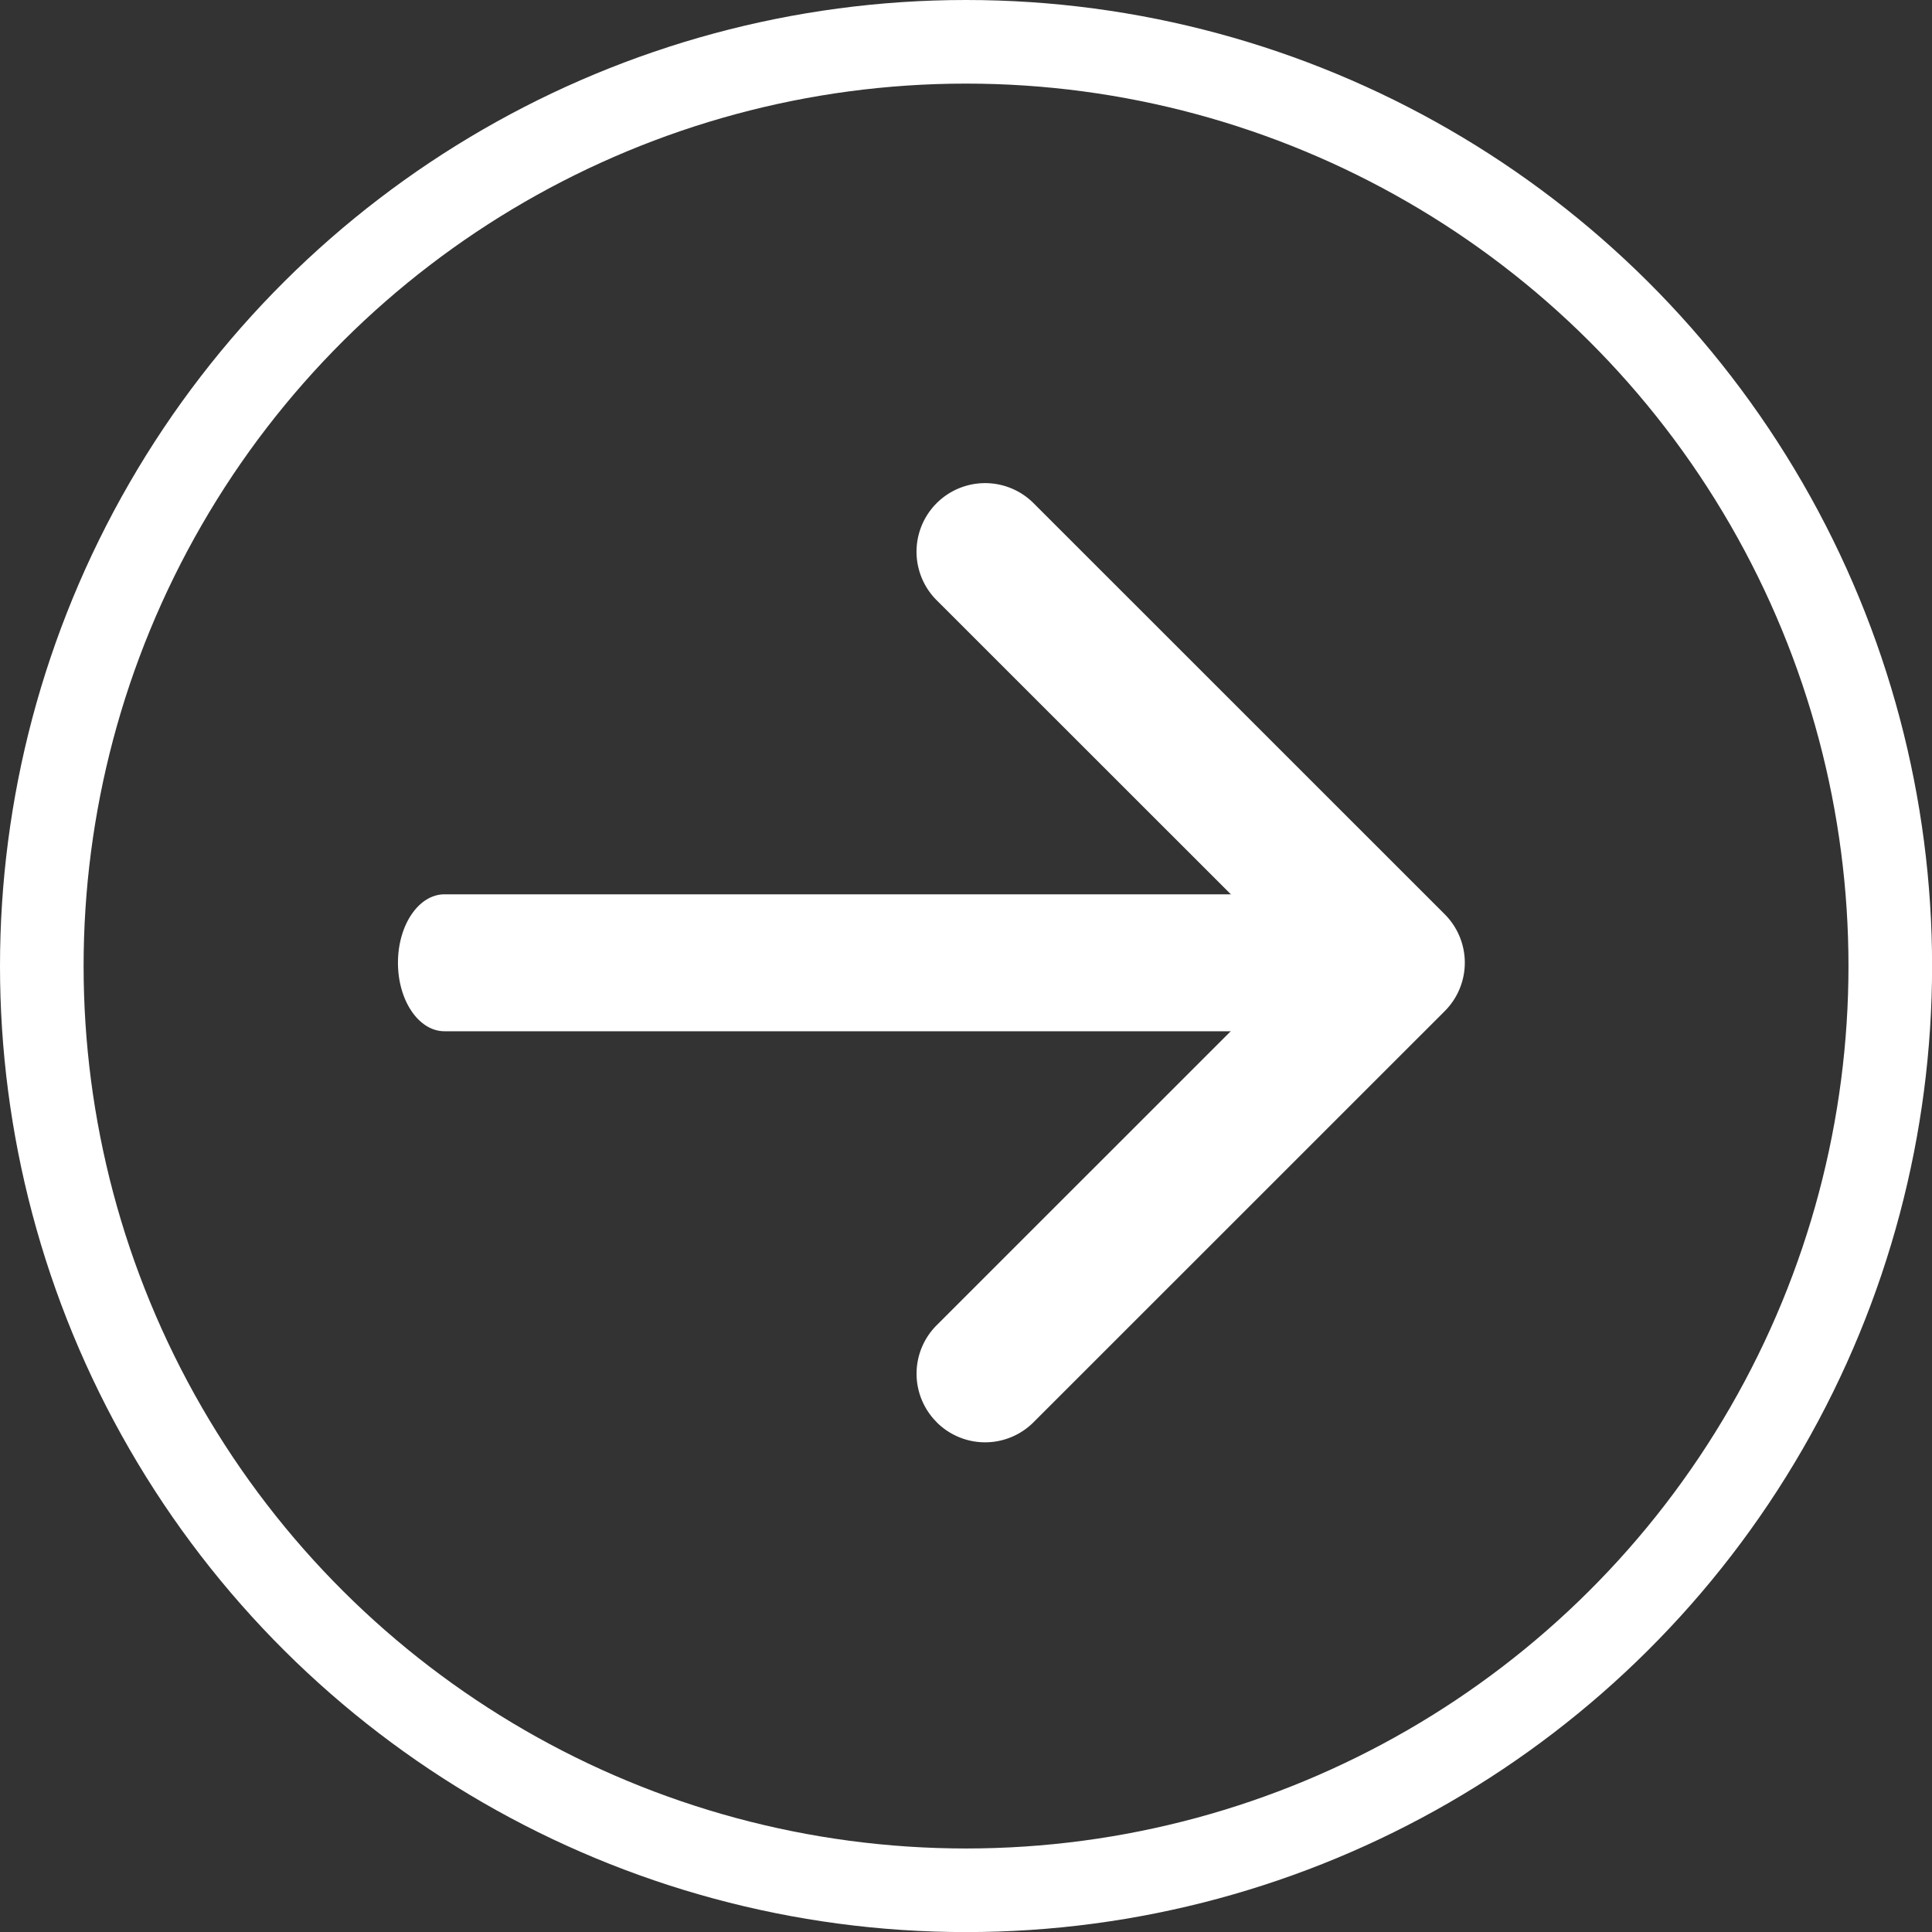 <svg xmlns="http://www.w3.org/2000/svg" width="23.109" height="23.109" viewBox="0 0 23.109 23.109">
  <rect x="0" y="0" width="23.109" height="23.109" fill="#333333" stroke="none"/>
  <g id="Group_199" data-name="Group 199" transform="translate(-108.25 -6.445)">
    <g id="Ellipse_74" data-name="Ellipse 74" transform="translate(108.25 29.555) rotate(-90)" fill="none" stroke="#fff" stroke-width="1">
      <circle cx="11.555" cy="11.555" r="11.555" stroke="none"/>
      <circle cx="11.555" cy="11.555" r="11.055" fill="none"/>
    </g>
    <g id="arrow-down" transform="translate(113.01 23.697) rotate(-90)">
      <path id="Path_58" data-name="Path 58" d="M.241.241a.819.819,0,0,1,1.16,0L5.737,4.578,10.073.24a.82.82,0,0,1,1.16,1.16L6.317,6.317a.819.819,0,0,1-1.16,0L.241,1.4a.819.819,0,0,1,0-1.16Z" transform="translate(0 6.203)" fill="#fff" fill-rule="evenodd"/>
      <path id="Path_59" data-name="Path 59" d="M.819,0c.453,0,.819.249.819.556V10.565c0,.307-.367.556-.819.556S0,10.872,0,10.565V.556C0,.249.367,0,.819,0Z" transform="translate(4.917)" fill="#fff" fill-rule="evenodd"/>
    </g>
  </g>
</svg>
